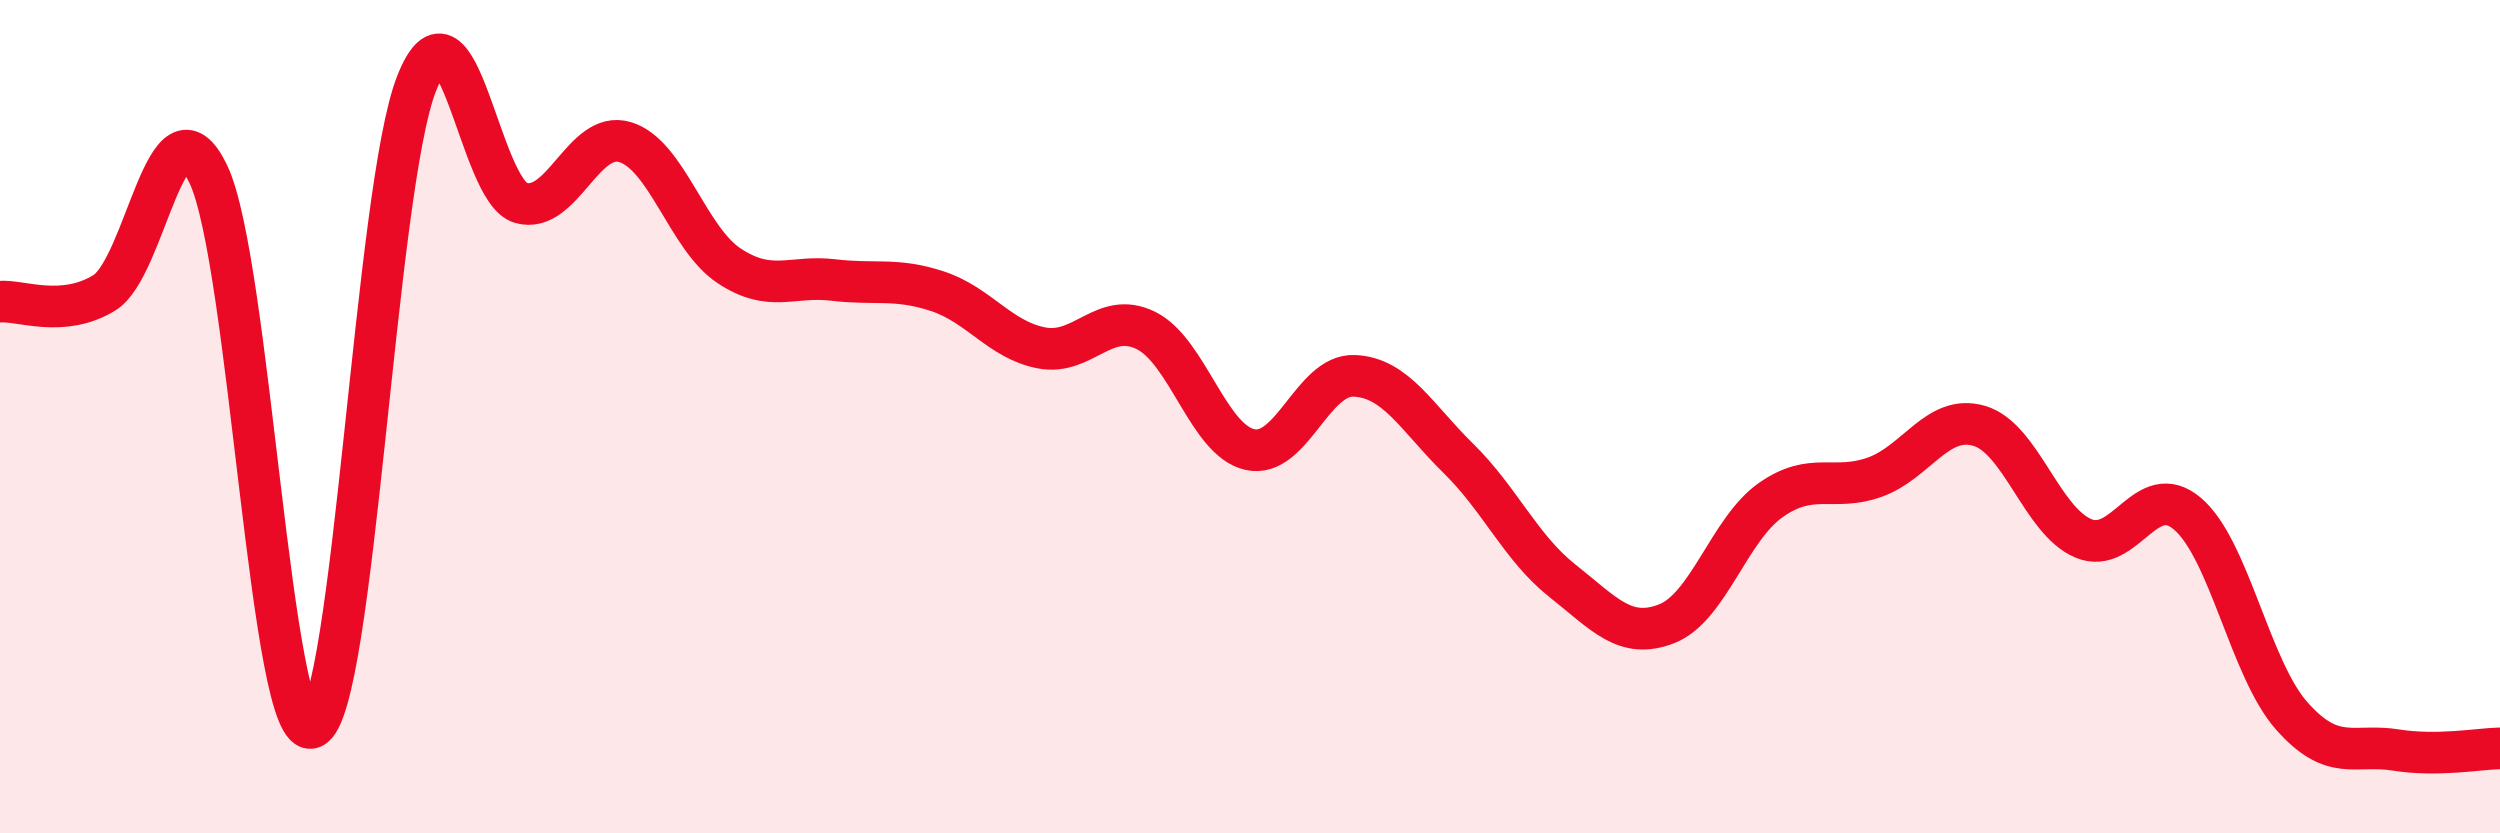 
    <svg width="60" height="20" viewBox="0 0 60 20" xmlns="http://www.w3.org/2000/svg">
      <path
        d="M 0,7.24 C 0.5,7.2 1.5,7.64 2.5,7.03 C 3.5,6.42 4,2.09 5,4.18 C 6,6.27 6.5,17.9 7.5,17.46 C 8.5,17.02 9,4.52 10,2 C 11,-0.52 11.5,4.59 12.5,4.87 C 13.5,5.15 14,3.11 15,3.41 C 16,3.71 16.5,5.72 17.5,6.38 C 18.5,7.04 19,6.6 20,6.72 C 21,6.84 21.5,6.66 22.5,6.99 C 23.5,7.32 24,8.16 25,8.35 C 26,8.54 26.5,7.44 27.5,7.93 C 28.5,8.42 29,10.57 30,10.79 C 31,11.01 31.5,8.98 32.5,9.02 C 33.5,9.06 34,10.02 35,11 C 36,11.98 36.5,13.15 37.5,13.94 C 38.5,14.73 39,15.36 40,14.97 C 41,14.58 41.5,12.7 42.5,12 C 43.5,11.3 44,11.81 45,11.45 C 46,11.09 46.5,9.93 47.5,10.22 C 48.5,10.51 49,12.5 50,12.92 C 51,13.34 51.5,11.48 52.5,12.33 C 53.5,13.18 54,16.05 55,17.18 C 56,18.31 56.5,17.84 57.5,18 C 58.5,18.16 59.5,17.97 60,17.96L60 20L0 20Z"
        fill="#EB0A25"
        opacity="0.1"
        stroke-linecap="round"
        stroke-linejoin="round"
      />
      <path
        d="M 0,7.24 C 0.5,7.2 1.5,7.64 2.5,7.03 C 3.5,6.42 4,2.09 5,4.18 C 6,6.27 6.5,17.9 7.5,17.46 C 8.5,17.02 9,4.52 10,2 C 11,-0.52 11.5,4.59 12.5,4.87 C 13.5,5.15 14,3.11 15,3.41 C 16,3.71 16.5,5.72 17.5,6.38 C 18.5,7.04 19,6.6 20,6.72 C 21,6.84 21.5,6.66 22.5,6.99 C 23.5,7.32 24,8.16 25,8.35 C 26,8.54 26.5,7.44 27.5,7.93 C 28.5,8.42 29,10.57 30,10.79 C 31,11.01 31.5,8.98 32.5,9.02 C 33.5,9.06 34,10.02 35,11 C 36,11.98 36.5,13.15 37.5,13.94 C 38.5,14.73 39,15.36 40,14.97 C 41,14.58 41.5,12.7 42.5,12 C 43.5,11.3 44,11.81 45,11.45 C 46,11.09 46.5,9.93 47.5,10.22 C 48.5,10.51 49,12.5 50,12.92 C 51,13.34 51.5,11.48 52.5,12.33 C 53.5,13.18 54,16.05 55,17.18 C 56,18.31 56.5,17.84 57.5,18 C 58.5,18.16 59.5,17.97 60,17.96"
        stroke="#EB0A25"
        stroke-width="1"
        fill="none"
        stroke-linecap="round"
        stroke-linejoin="round"
      />
    </svg>
  